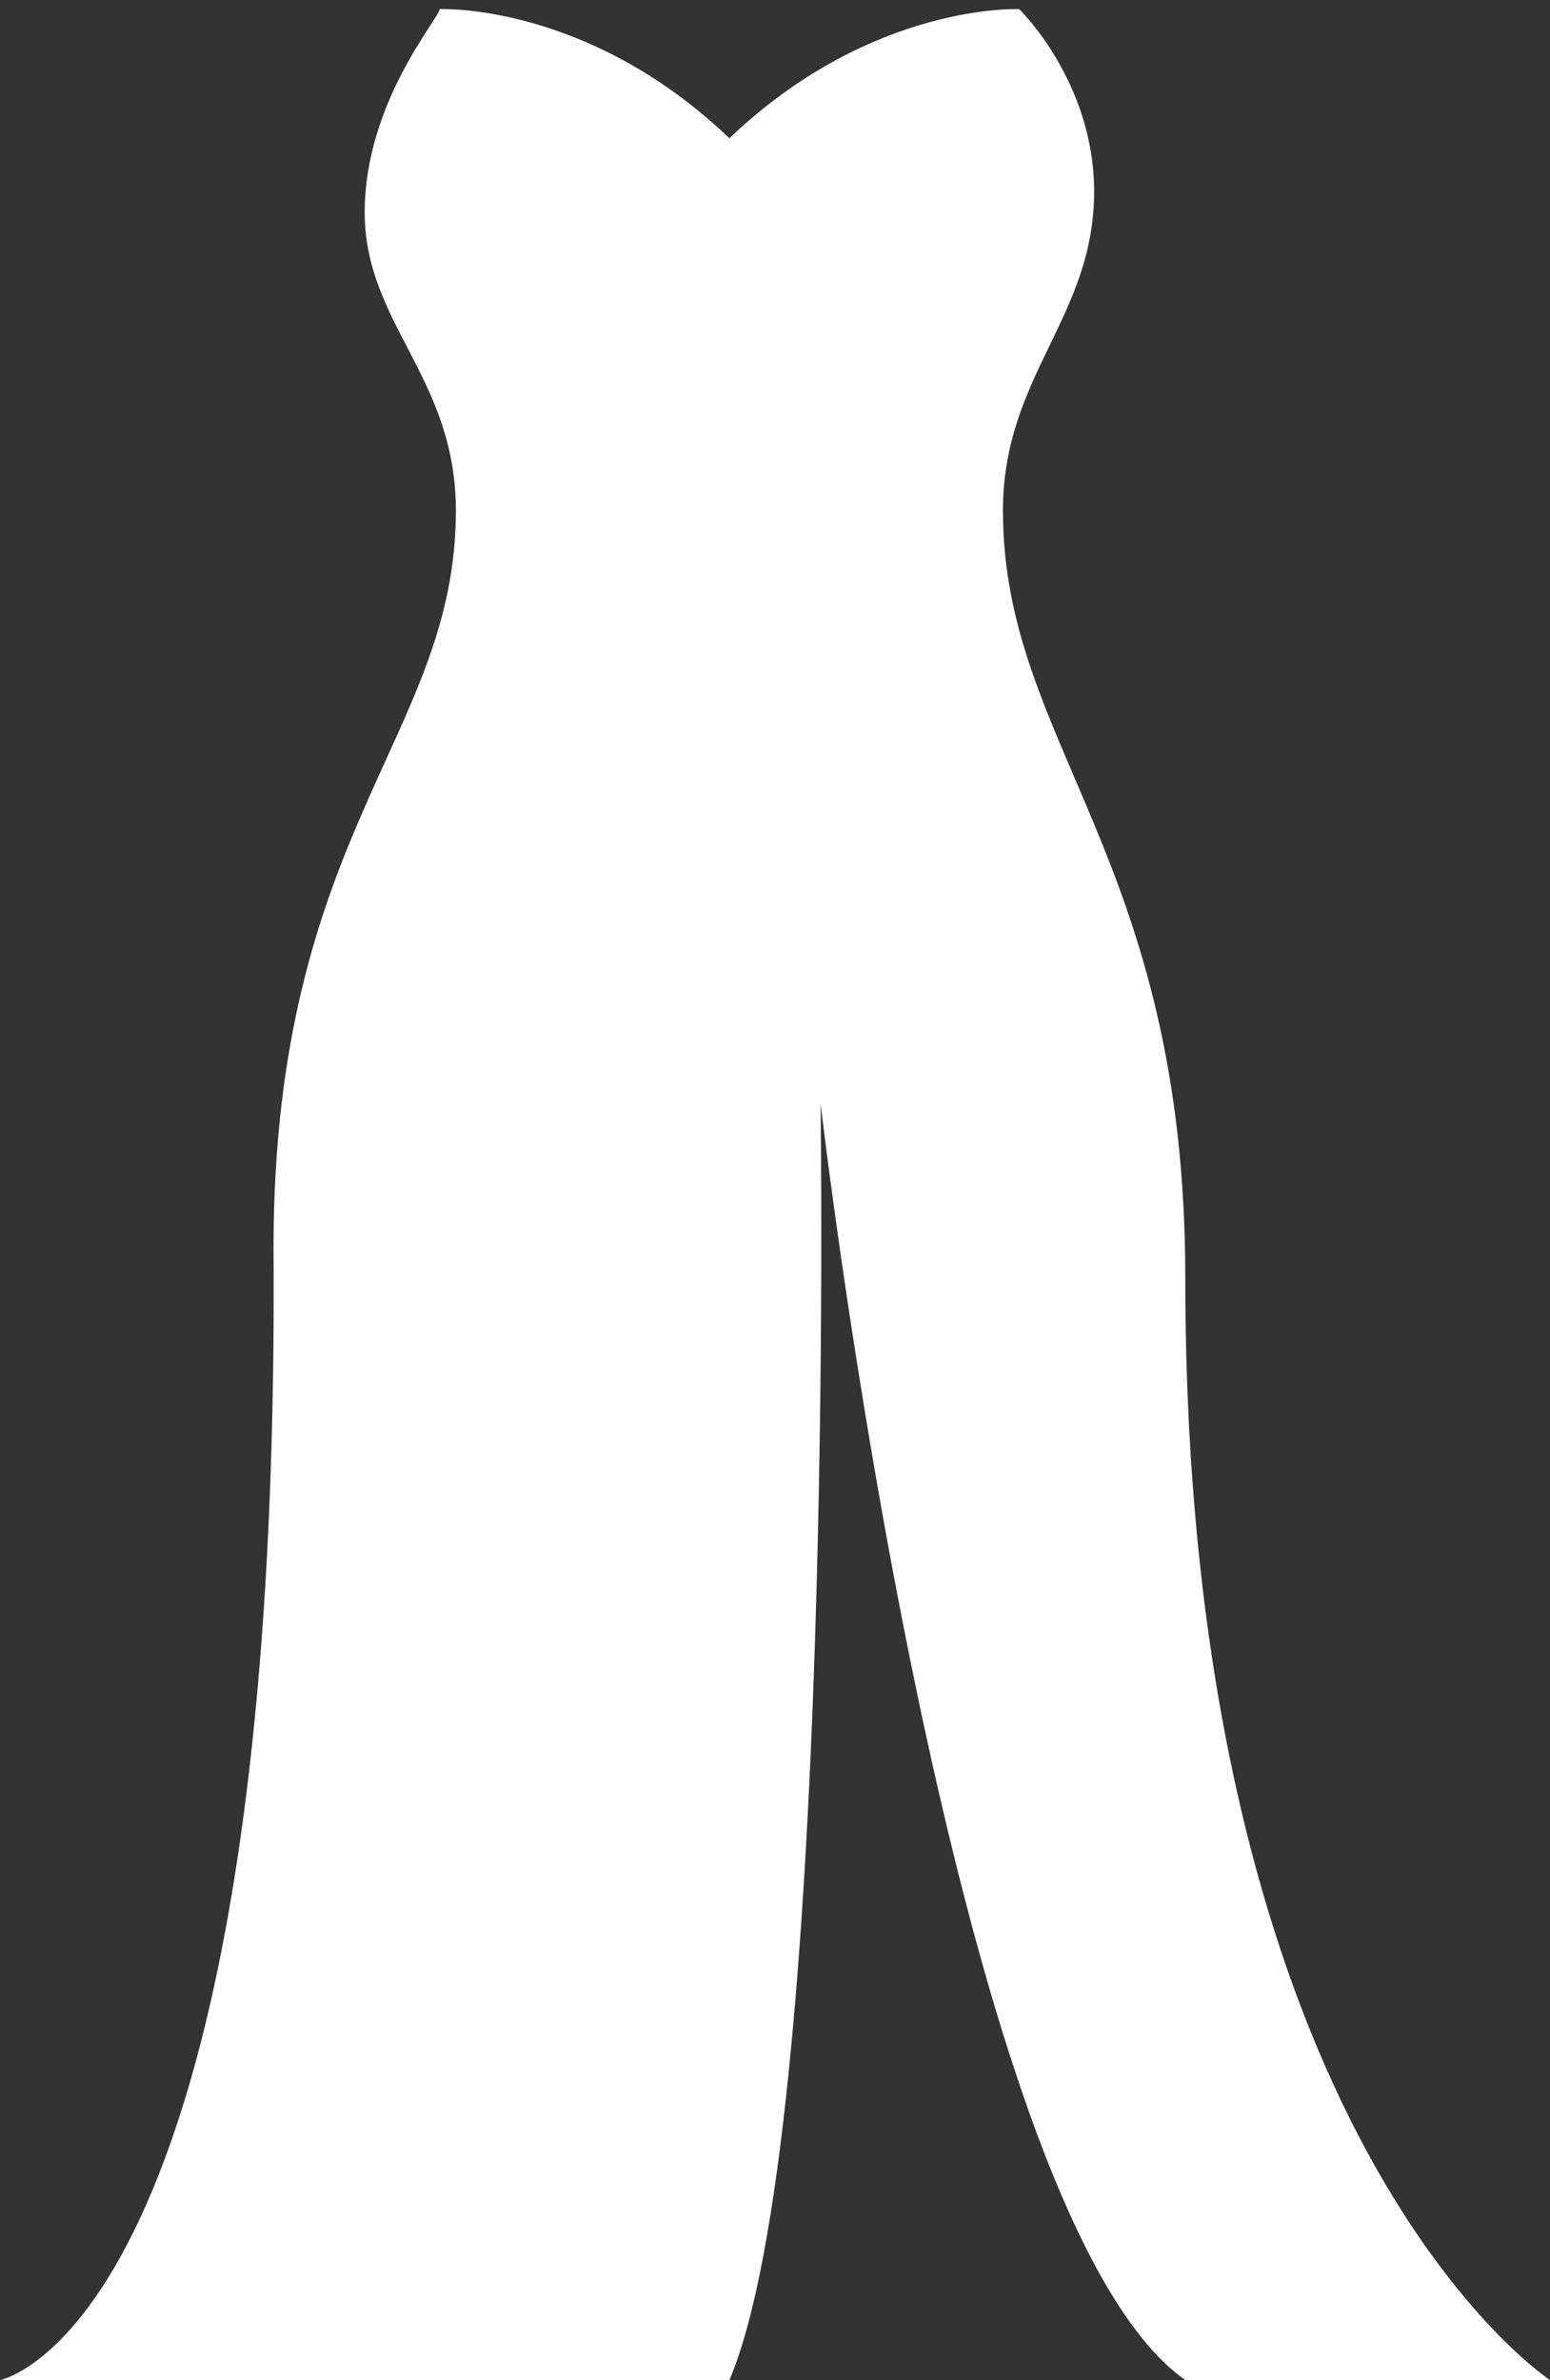 <?xml version="1.0" encoding="UTF-8" standalone="no"?><svg xmlns="http://www.w3.org/2000/svg" xmlns:xlink="http://www.w3.org/1999/xlink" fill="#ffffff" height="26.1" preserveAspectRatio="xMidYMid meet" version="1" viewBox="7.0 1.9 17.0 26.1" width="17" zoomAndPan="magnify"><rect x="7.0" y="1.9" width="17.0" height="26.1" fill="#333333" stroke="none"/><g id="change1_1"><path d="M11.822,2C11.822,2.096,11,3.021,11,4.228c0,1.222,1,1.809,1,3.272c0,2.473-2,3.5-2,8.09c0.082,11.845-3,12.409-3,12.409 S13.44,28,15,28c1.163-2.745,1-14,1-14s1.405,12.177,4,13.999h4c0,0-4-2.614-4-12.085c0-4.623-2-5.846-2-8.414c0-1.48,1-2.118,1-3.5 c0-1.207-0.822-2-0.822-2S16.56,1.926,15,3.416C13.44,1.926,11.822,2,11.822,2z" fill="inherit"/></g></svg>